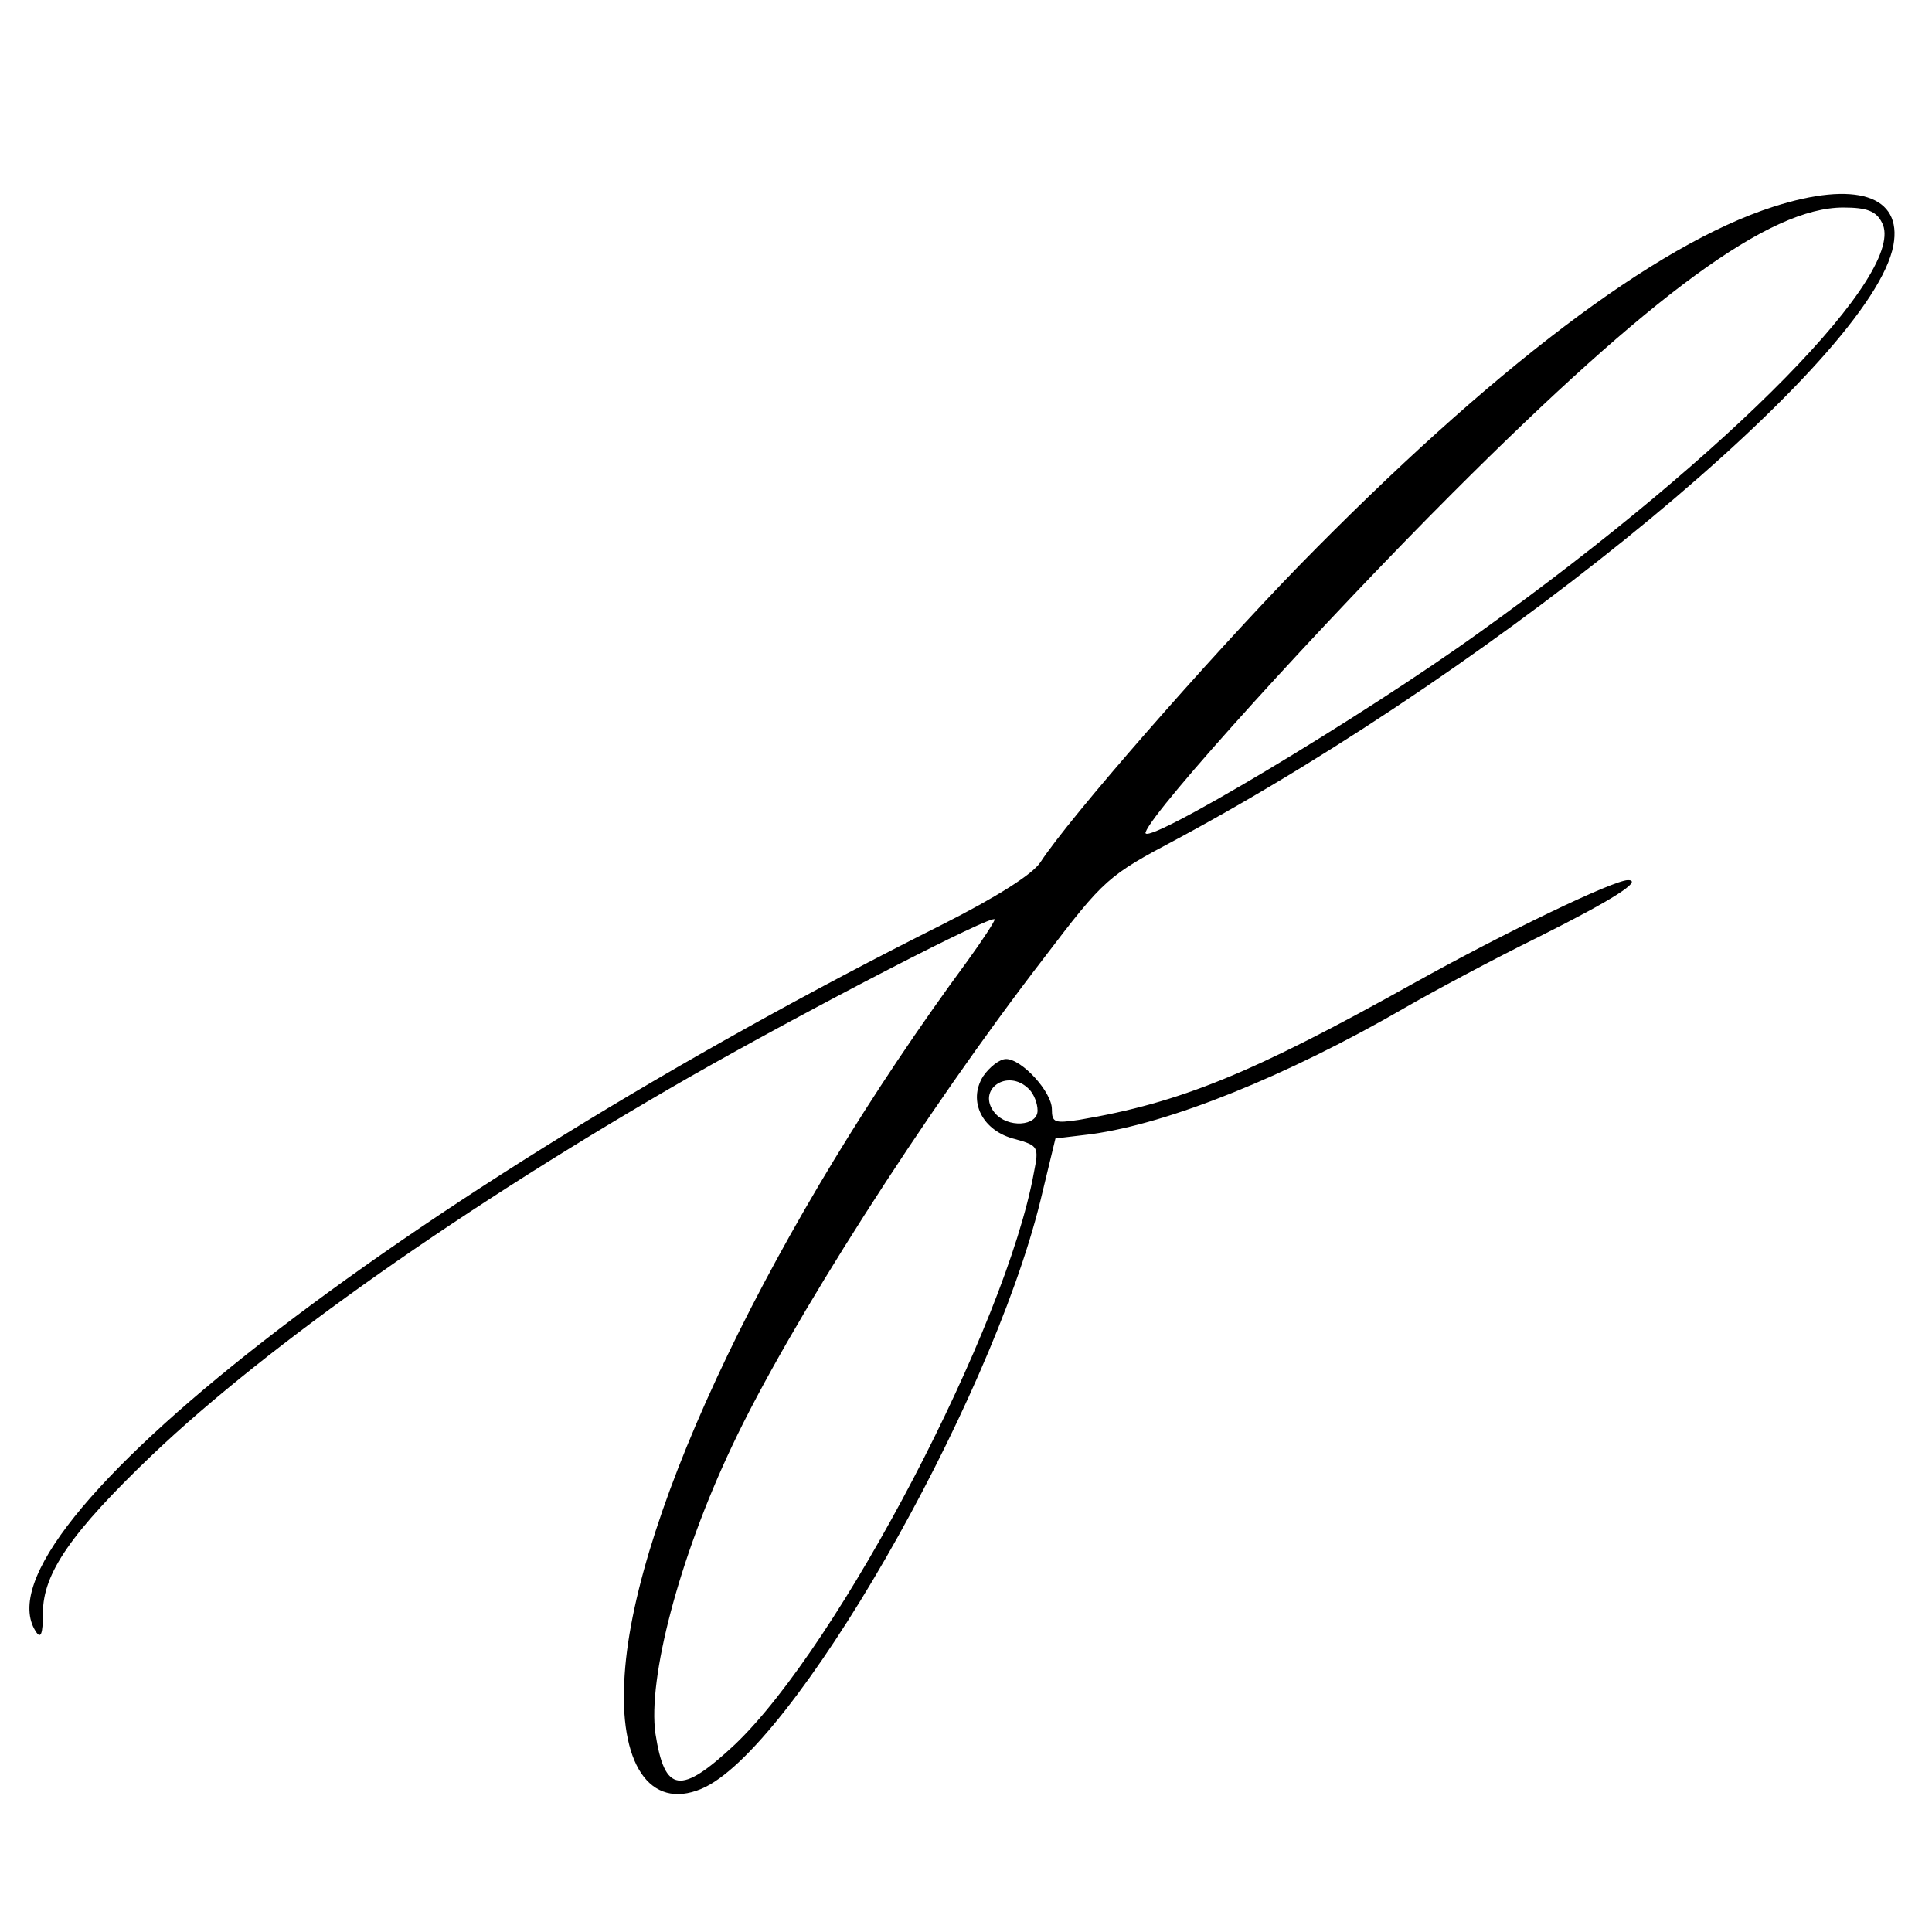 <?xml version="1.0" standalone="no"?>
<!DOCTYPE svg PUBLIC "-//W3C//DTD SVG 20010904//EN"
 "http://www.w3.org/TR/2001/REC-SVG-20010904/DTD/svg10.dtd">
<svg version="1.0" xmlns="http://www.w3.org/2000/svg"
 width="270pt" height="270pt" viewBox="0 0 270 270"
 preserveAspectRatio="xMidYMid meet">
<g transform="translate(0,270) scale(0.1,-0.1)"
fill="#000000" stroke="none">
<path d="M2478 2411 c-165 -53 -394 -227 -663 -502 -129 -133 -320 -351 -361
-414 -11 -17 -62 -49 -137 -87 -753 -377 -1357 -848 -1267 -988 7 -11 10 -4
10 26 0 55 39 112 153 221 162 154 437 348 751 528 172 98 426 229 426 220 0
-3 -17 -29 -38 -58 -271 -368 -464 -770 -479 -997 -9 -125 35 -190 107 -160
126 52 403 533 474 822 l21 87 50 6 c109 15 273 81 439 177 38 22 122 67 187
99 102 51 146 79 124 79 -20 0 -170 -72 -301 -145 -224 -125 -324 -166 -466
-190 -34 -5 -38 -4 -38 15 0 24 -42 70 -64 70 -9 0 -23 -11 -32 -24 -22 -35
-1 -77 45 -88 32 -9 33 -11 26 -46 -39 -216 -272 -661 -418 -800 -76 -71 -98
-68 -111 15 -11 77 33 246 107 402 79 168 270 467 435 681 86 113 90 116 188
168 459 247 970 670 1000 829 13 70 -53 91 -168 54z m152 -22 c37 -68 -210
-320 -560 -571 -166 -120 -478 -306 -469 -281 11 32 248 293 429 474 279 279
443 399 546 399 33 0 46 -5 54 -21z m-1192 -1211 c7 -7 12 -20 12 -30 0 -22
-42 -25 -60 -3 -26 32 18 63 48 33z"/>
</g>
</svg>
